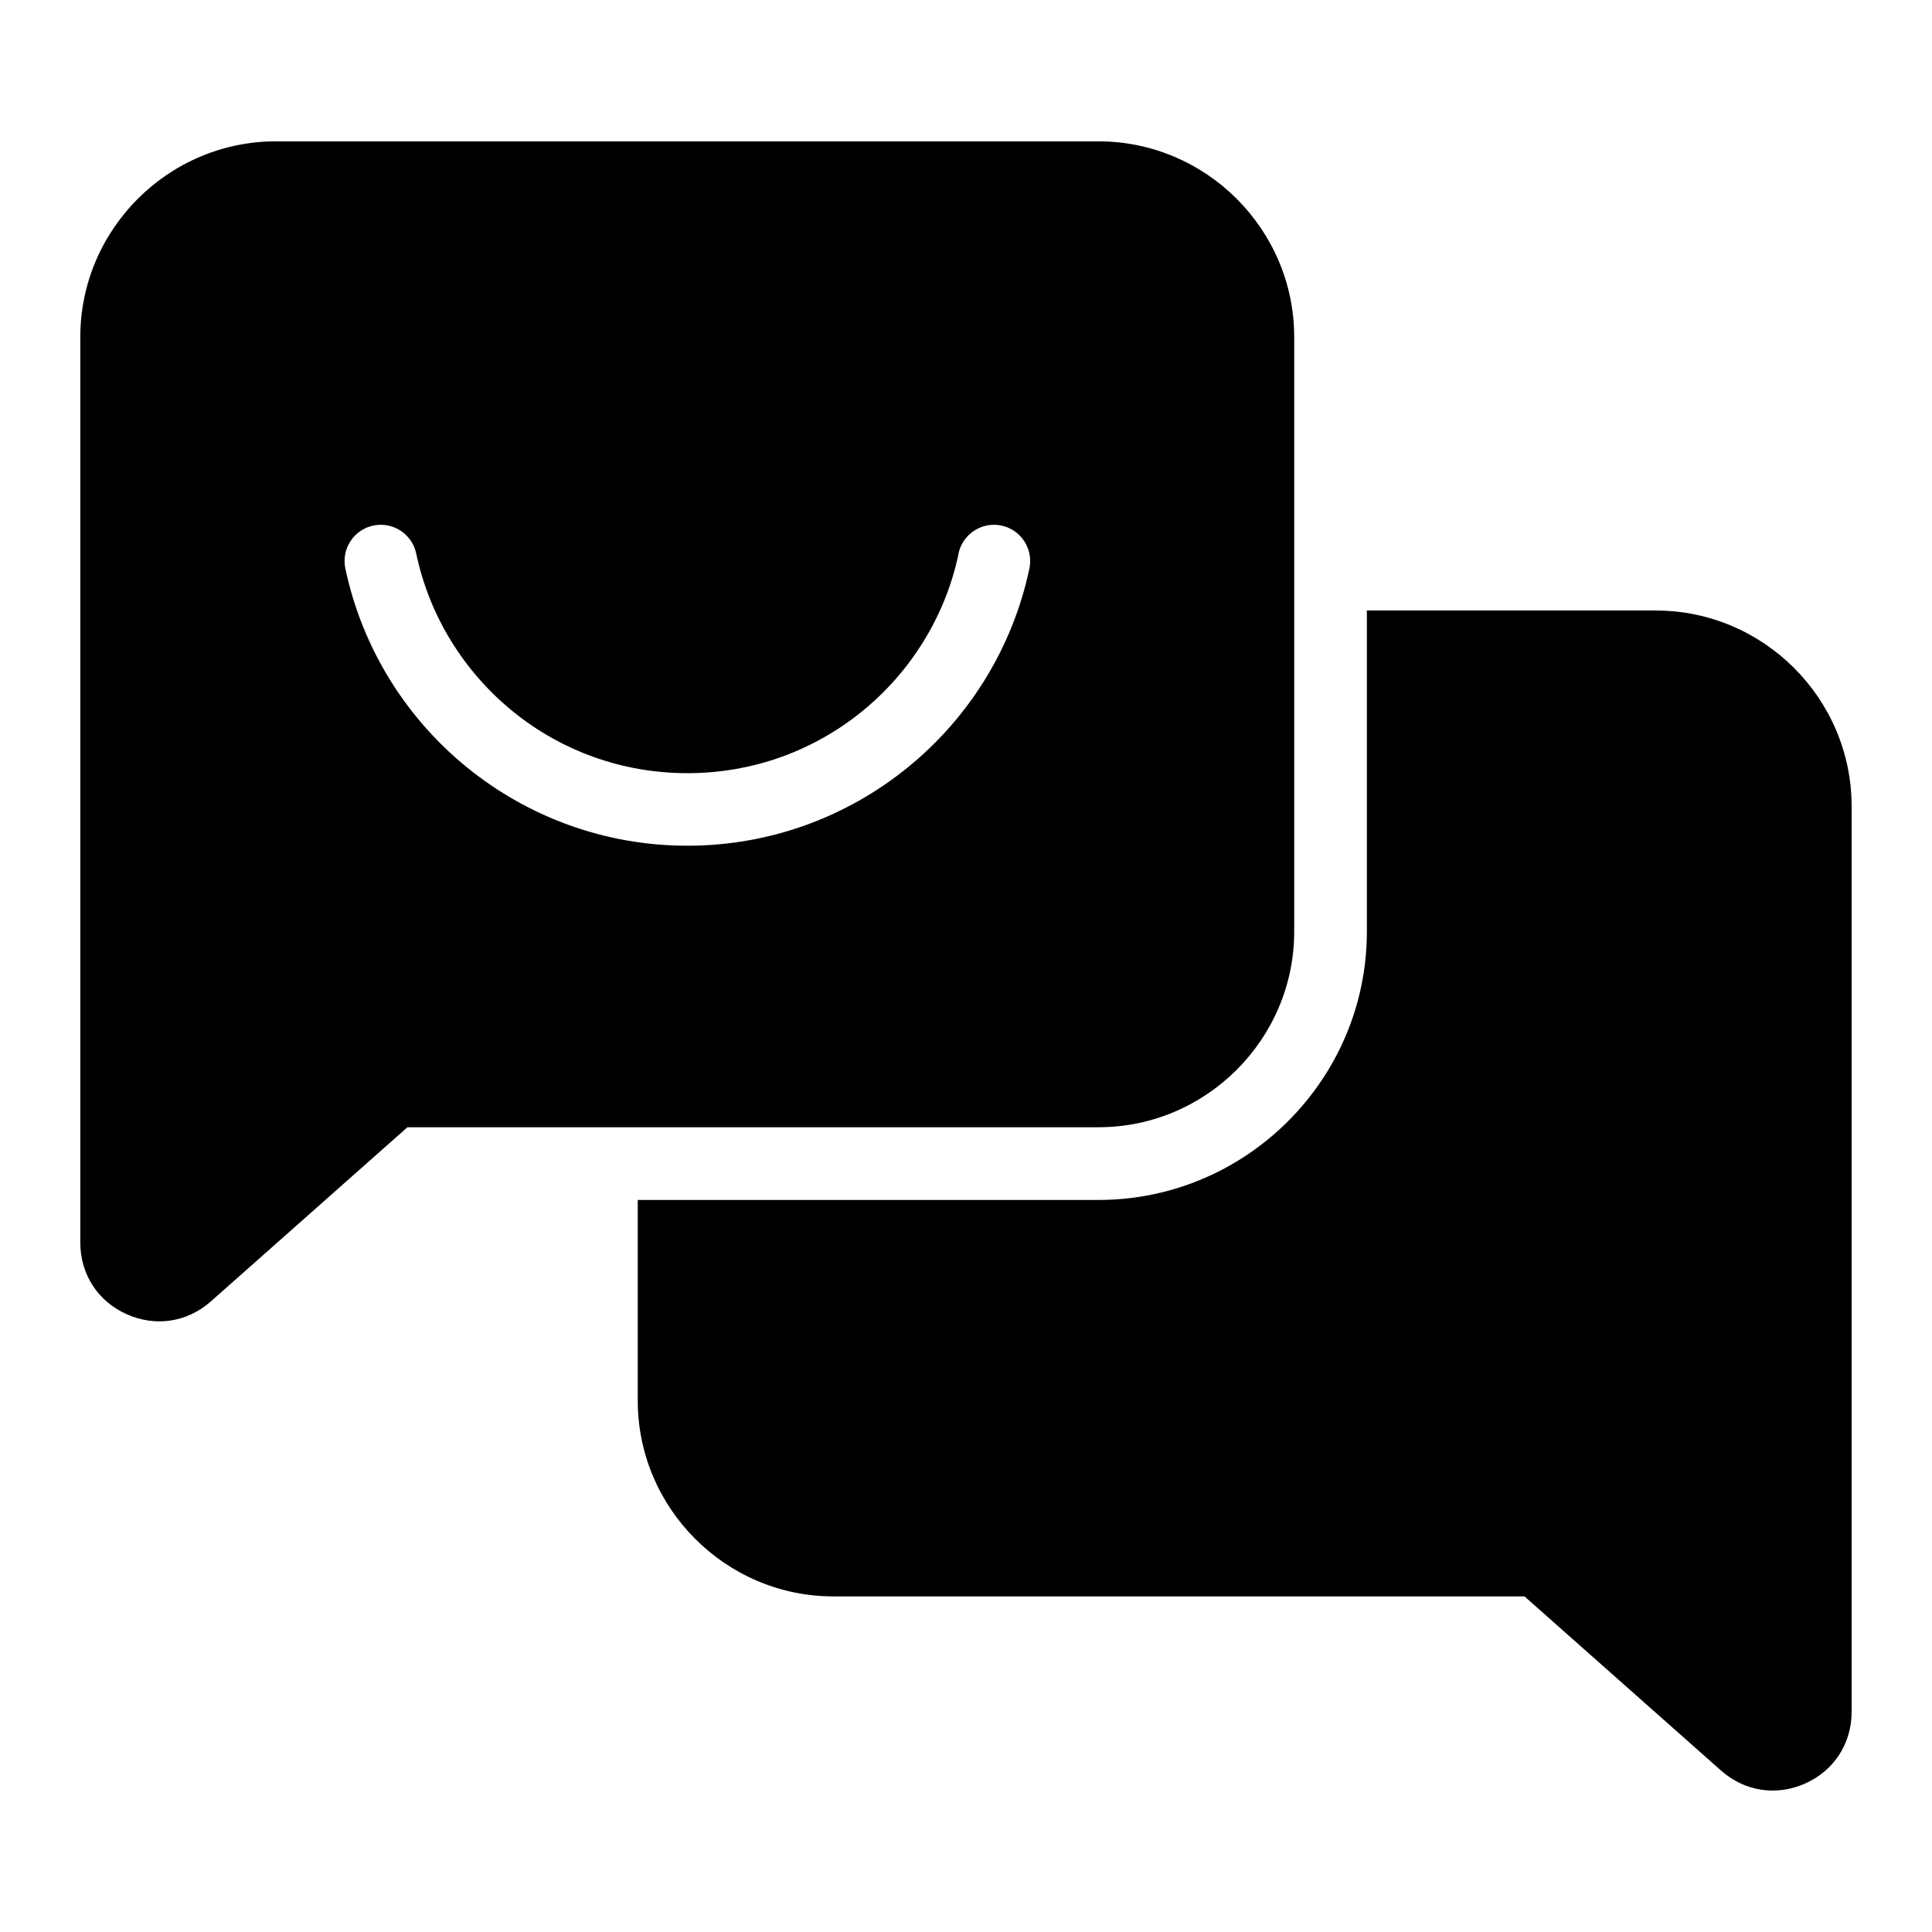 <?xml version="1.0" encoding="UTF-8"?>
<!-- Uploaded to: ICON Repo, www.svgrepo.com, Generator: ICON Repo Mixer Tools -->
<svg fill="#000000" width="800px" height="800px" version="1.1" viewBox="144 144 512 512" xmlns="http://www.w3.org/2000/svg">
 <path d="m217.17 181.46h217.95c28.52 0 51.859 23.336 51.859 51.859v157.55c0 28.52-23.336 51.859-51.859 51.859h-183.14l-52.086 46.145c-6.273 5.562-14.691 6.832-22.34 3.402-7.648-3.445-12.273-10.594-12.273-18.984v-239.98c0-28.52 23.336-51.859 51.859-51.859zm365.68 124.32h-76.613v85.109c0 39.145-31.969 71.113-71.113 71.113h-122.11v53.203c0 28.52 23.336 51.859 51.859 51.859h183.14l52.086 46.16c6.273 5.547 14.691 6.832 22.34 3.402 7.633-3.43 12.258-10.594 12.258-18.969v-240c0-28.52-23.336-51.859-51.859-51.859zm-184.84-15.055c1.074-5.184 6.168-8.523 11.352-7.453 5.184 1.074 8.523 6.168 7.453 11.352-4.473 21.191-16.156 39.707-32.359 52.84-15.945 12.922-36.246 20.66-58.297 20.66-22.051 0-42.336-7.754-58.281-20.66-16.203-13.133-27.902-31.648-32.359-52.84-1.09-5.184 2.254-10.277 7.438-11.352 5.184-1.074 10.277 2.254 11.352 7.453 3.535 16.762 12.816 31.438 25.68 41.867 12.574 10.203 28.656 16.309 46.191 16.309 17.531 0 33.598-6.106 46.191-16.309 12.863-10.43 22.145-25.105 25.664-41.867z" fill-rule="evenodd"/>
</svg>
